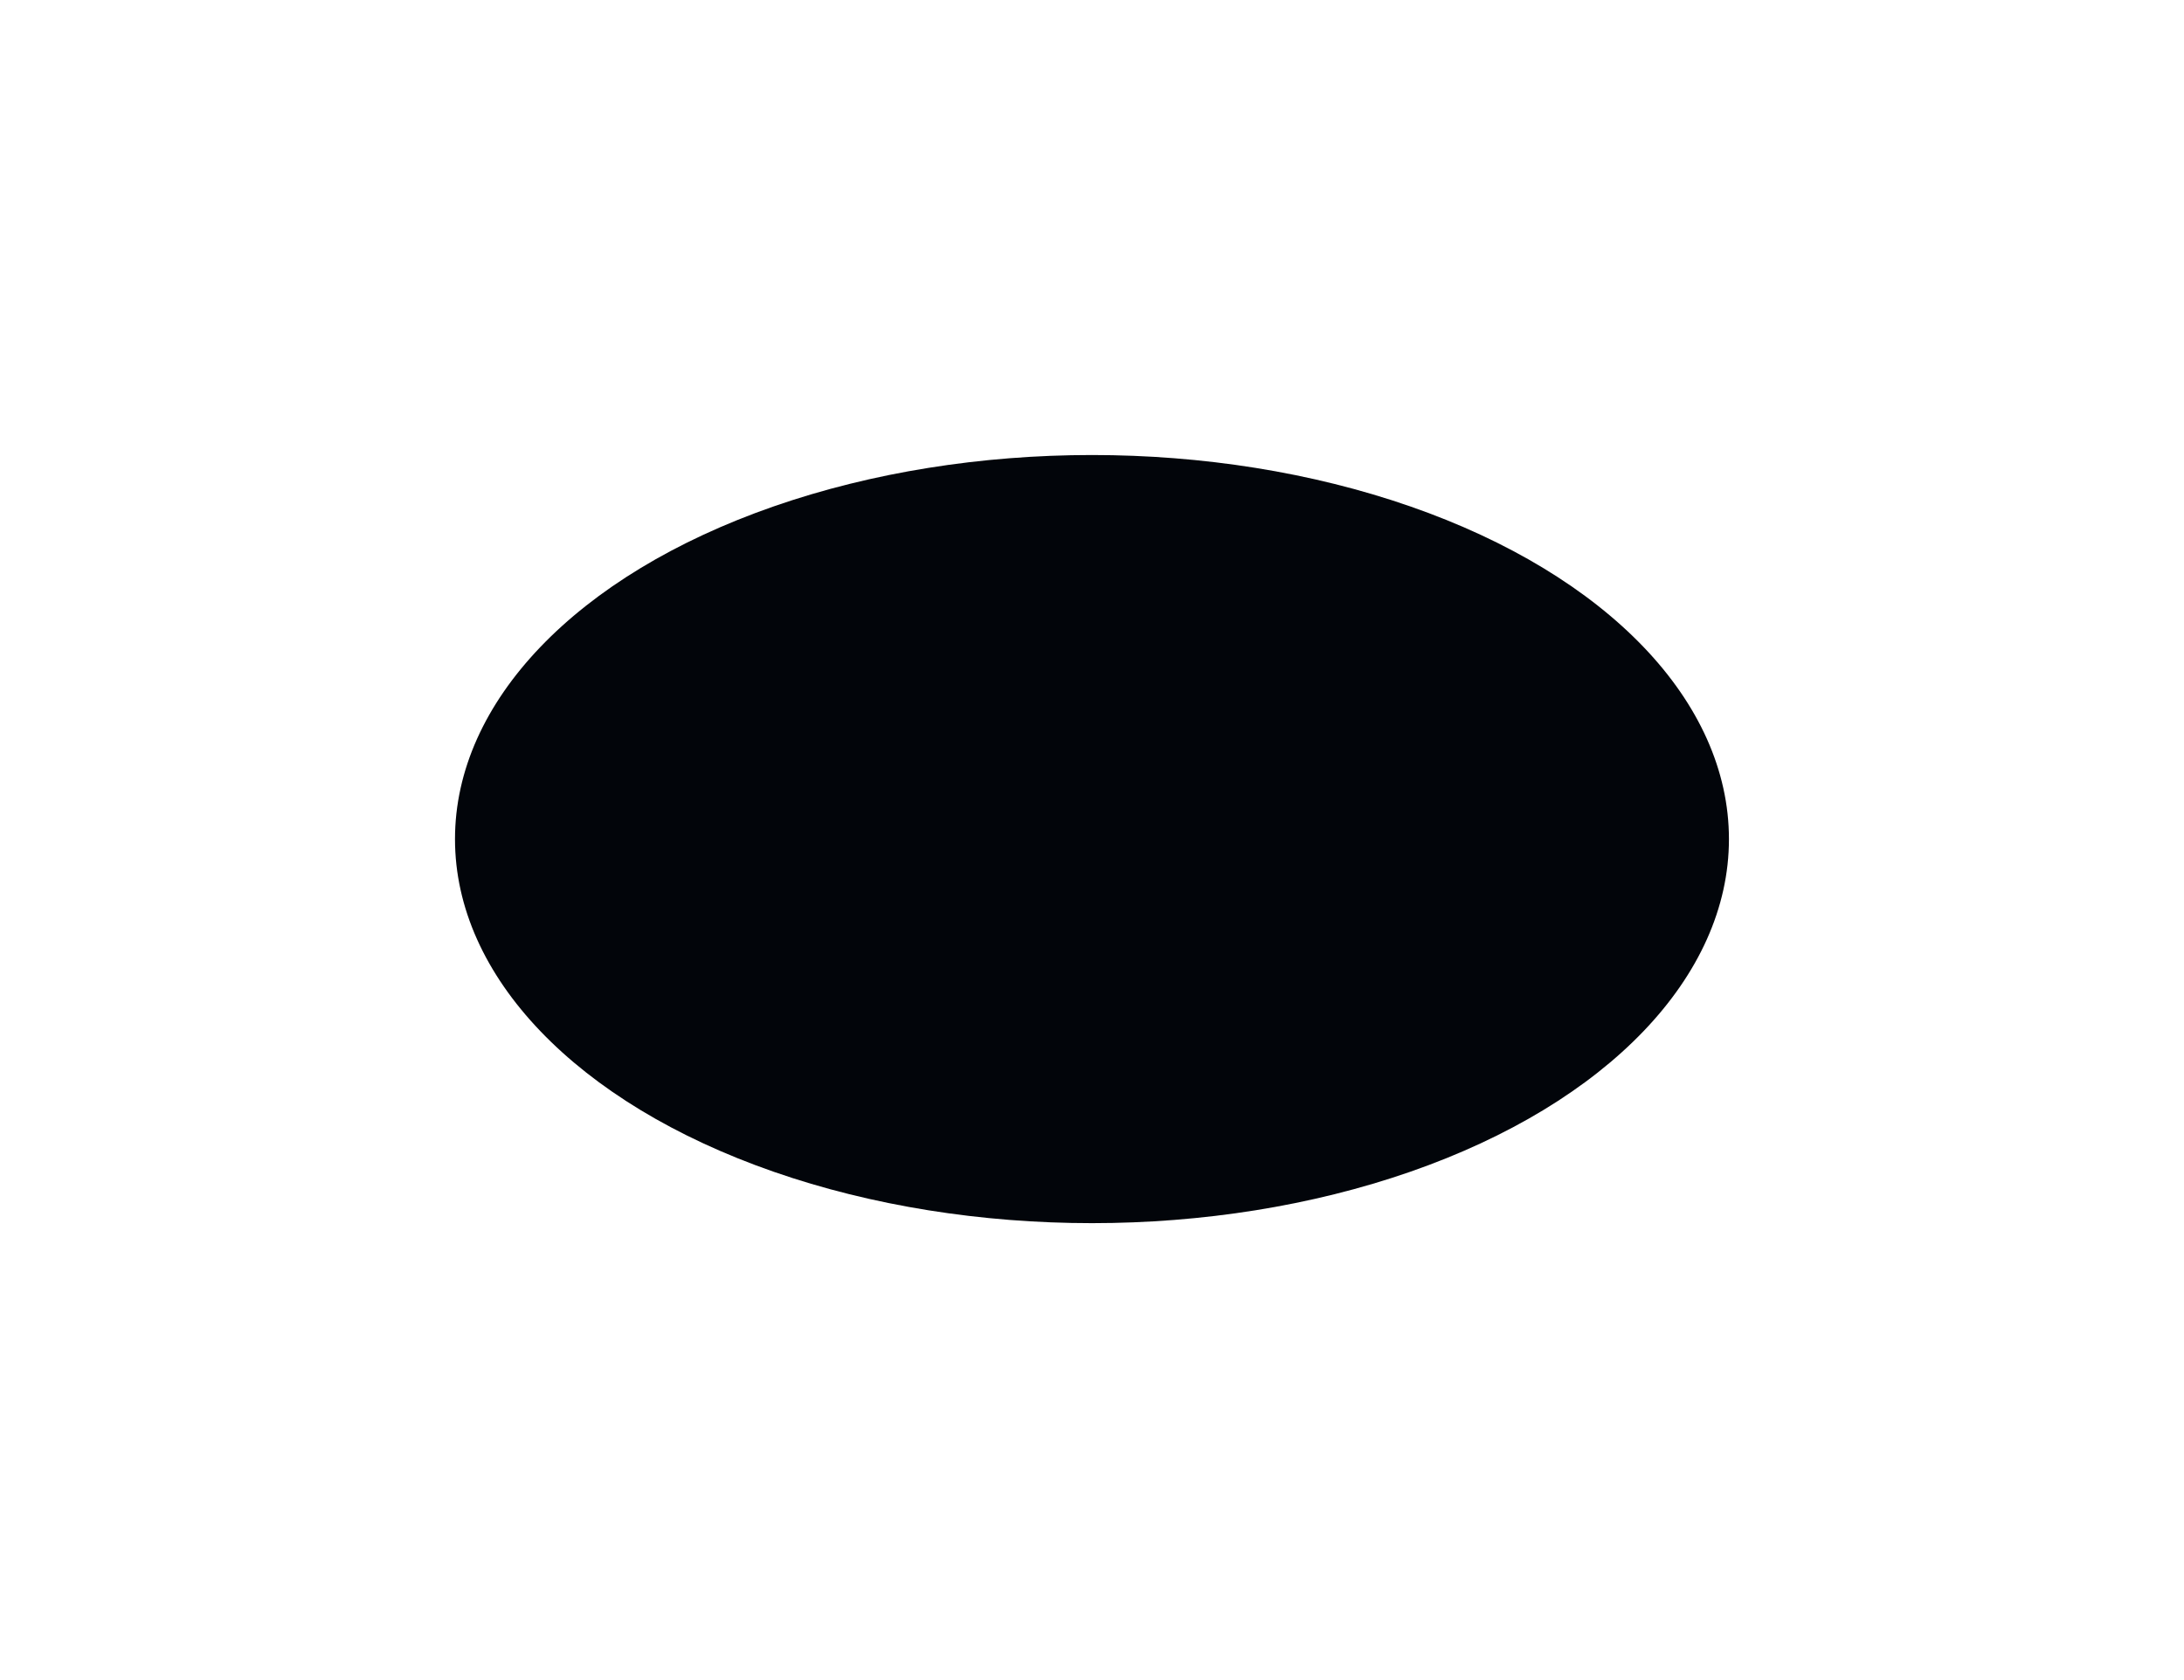 <?xml version="1.0" encoding="utf-8"?>
<svg xmlns="http://www.w3.org/2000/svg" fill="none" height="100%" overflow="visible" preserveAspectRatio="none" style="display: block;" viewBox="0 0 576 443" width="100%">
<g filter="url(#filter0_f_0_16)" id="Ellipse 2870">
<ellipse cx="287.992" cy="221.288" fill="#02050A" rx="167.992" ry="101.288"/>
</g>
<defs>
<filter color-interpolation-filters="sRGB" filterUnits="userSpaceOnUse" height="442.575" id="filter0_f_0_16" width="575.984" x="0" y="0">
<feFlood flood-opacity="0" result="BackgroundImageFix"/>
<feBlend in="SourceGraphic" in2="BackgroundImageFix" mode="normal" result="shape"/>
<feGaussianBlur result="effect1_foregroundBlur_0_16" stdDeviation="60"/>
</filter>
</defs>
</svg>